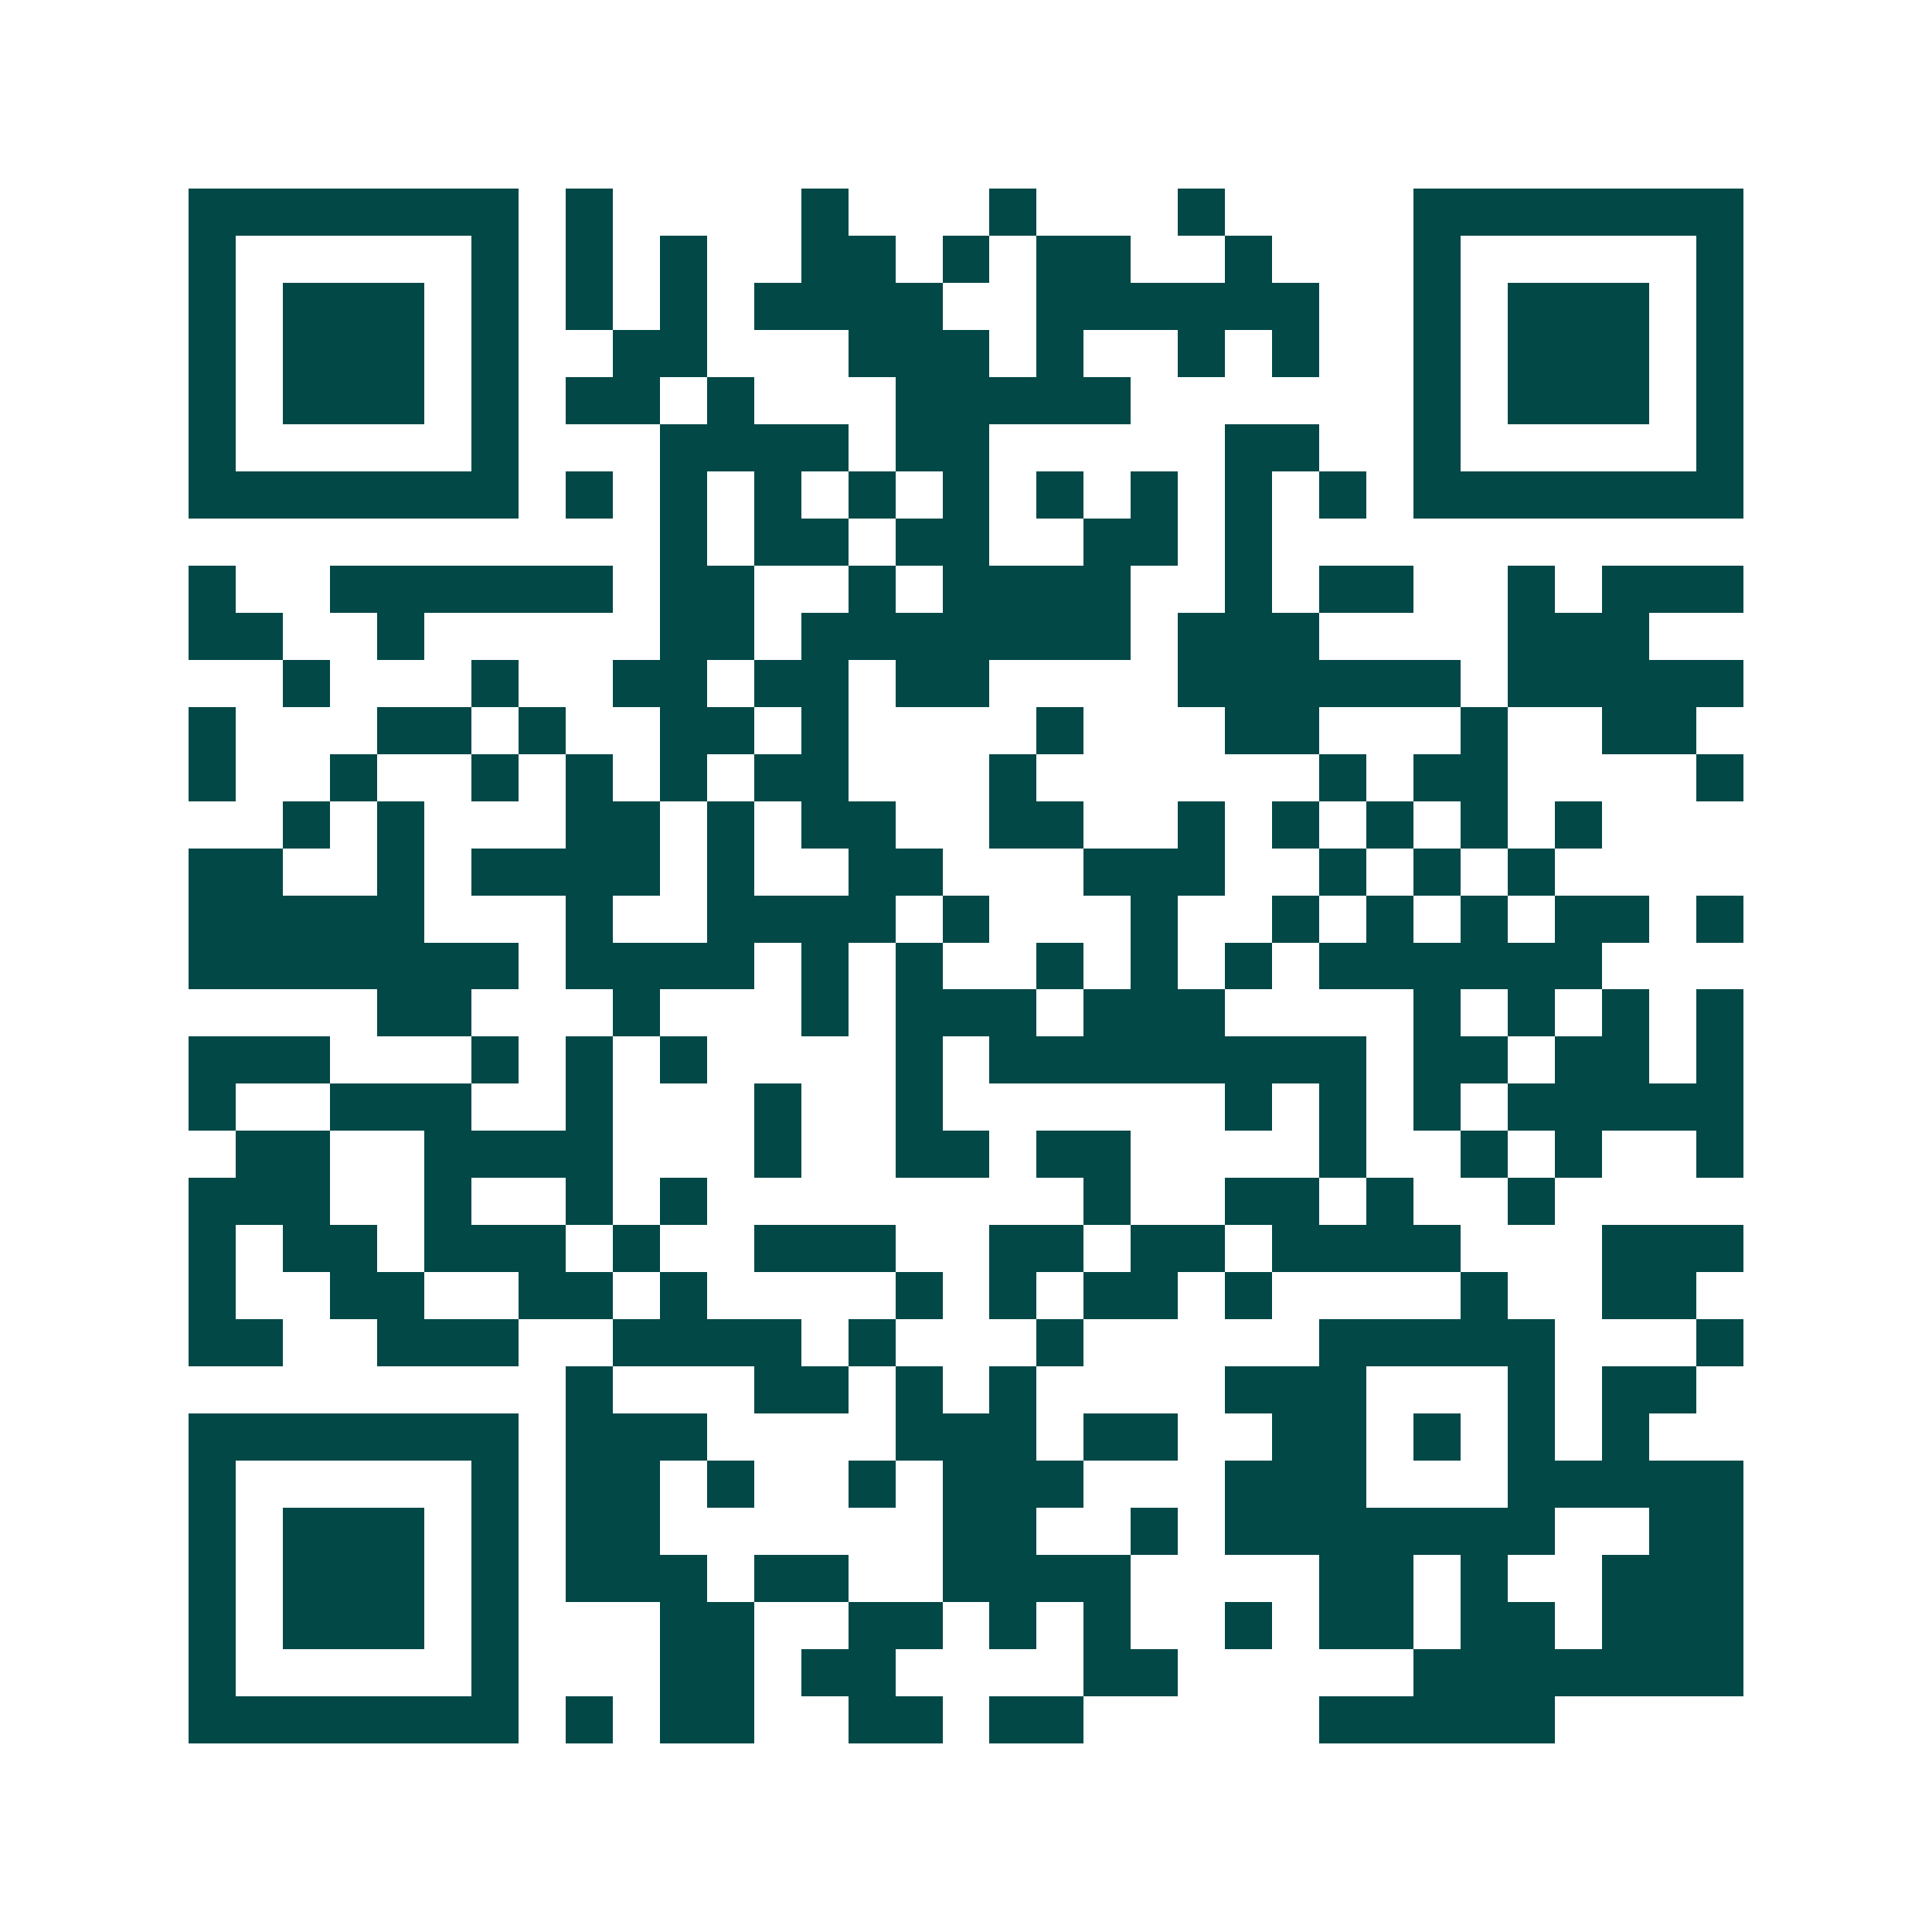 <svg xmlns="http://www.w3.org/2000/svg" width="200" height="200" viewBox="0 0 41 41" shape-rendering="crispEdges"><path fill="#ffffff" d="M0 0h41v41H0z"/><path stroke="#014847" d="M4 4.5h7m1 0h1m4 0h1m3 0h1m3 0h1m4 0h7M4 5.5h1m5 0h1m1 0h1m1 0h1m2 0h2m1 0h1m1 0h2m2 0h1m3 0h1m5 0h1M4 6.5h1m1 0h3m1 0h1m1 0h1m1 0h1m1 0h4m2 0h6m2 0h1m1 0h3m1 0h1M4 7.5h1m1 0h3m1 0h1m2 0h2m3 0h3m1 0h1m2 0h1m1 0h1m2 0h1m1 0h3m1 0h1M4 8.5h1m1 0h3m1 0h1m1 0h2m1 0h1m3 0h5m6 0h1m1 0h3m1 0h1M4 9.5h1m5 0h1m3 0h4m1 0h2m5 0h2m2 0h1m5 0h1M4 10.5h7m1 0h1m1 0h1m1 0h1m1 0h1m1 0h1m1 0h1m1 0h1m1 0h1m1 0h1m1 0h7M14 11.5h1m1 0h2m1 0h2m2 0h2m1 0h1M4 12.5h1m2 0h6m1 0h2m2 0h1m1 0h4m2 0h1m1 0h2m2 0h1m1 0h3M4 13.5h2m2 0h1m5 0h2m1 0h7m1 0h3m4 0h3M6 14.5h1m3 0h1m2 0h2m1 0h2m1 0h2m4 0h6m1 0h5M4 15.5h1m3 0h2m1 0h1m2 0h2m1 0h1m4 0h1m3 0h2m3 0h1m2 0h2M4 16.5h1m2 0h1m2 0h1m1 0h1m1 0h1m1 0h2m3 0h1m6 0h1m1 0h2m4 0h1M6 17.5h1m1 0h1m3 0h2m1 0h1m1 0h2m2 0h2m2 0h1m1 0h1m1 0h1m1 0h1m1 0h1M4 18.5h2m2 0h1m1 0h4m1 0h1m2 0h2m3 0h3m2 0h1m1 0h1m1 0h1M4 19.5h5m3 0h1m2 0h4m1 0h1m3 0h1m2 0h1m1 0h1m1 0h1m1 0h2m1 0h1M4 20.5h7m1 0h4m1 0h1m1 0h1m2 0h1m1 0h1m1 0h1m1 0h6M8 21.5h2m3 0h1m3 0h1m1 0h3m1 0h3m4 0h1m1 0h1m1 0h1m1 0h1M4 22.5h3m3 0h1m1 0h1m1 0h1m4 0h1m1 0h8m1 0h2m1 0h2m1 0h1M4 23.5h1m2 0h3m2 0h1m3 0h1m2 0h1m6 0h1m1 0h1m1 0h1m1 0h5M5 24.5h2m2 0h4m3 0h1m2 0h2m1 0h2m4 0h1m2 0h1m1 0h1m2 0h1M4 25.5h3m2 0h1m2 0h1m1 0h1m8 0h1m2 0h2m1 0h1m2 0h1M4 26.5h1m1 0h2m1 0h3m1 0h1m2 0h3m2 0h2m1 0h2m1 0h4m3 0h3M4 27.5h1m2 0h2m2 0h2m1 0h1m4 0h1m1 0h1m1 0h2m1 0h1m4 0h1m2 0h2M4 28.5h2m2 0h3m2 0h4m1 0h1m3 0h1m5 0h5m3 0h1M12 29.5h1m3 0h2m1 0h1m1 0h1m4 0h3m3 0h1m1 0h2M4 30.5h7m1 0h3m4 0h3m1 0h2m2 0h2m1 0h1m1 0h1m1 0h1M4 31.5h1m5 0h1m1 0h2m1 0h1m2 0h1m1 0h3m3 0h3m3 0h5M4 32.5h1m1 0h3m1 0h1m1 0h2m6 0h2m2 0h1m1 0h7m2 0h2M4 33.5h1m1 0h3m1 0h1m1 0h3m1 0h2m2 0h4m4 0h2m1 0h1m2 0h3M4 34.5h1m1 0h3m1 0h1m3 0h2m2 0h2m1 0h1m1 0h1m2 0h1m1 0h2m1 0h2m1 0h3M4 35.5h1m5 0h1m3 0h2m1 0h2m4 0h2m5 0h7M4 36.5h7m1 0h1m1 0h2m2 0h2m1 0h2m5 0h5"/></svg>
